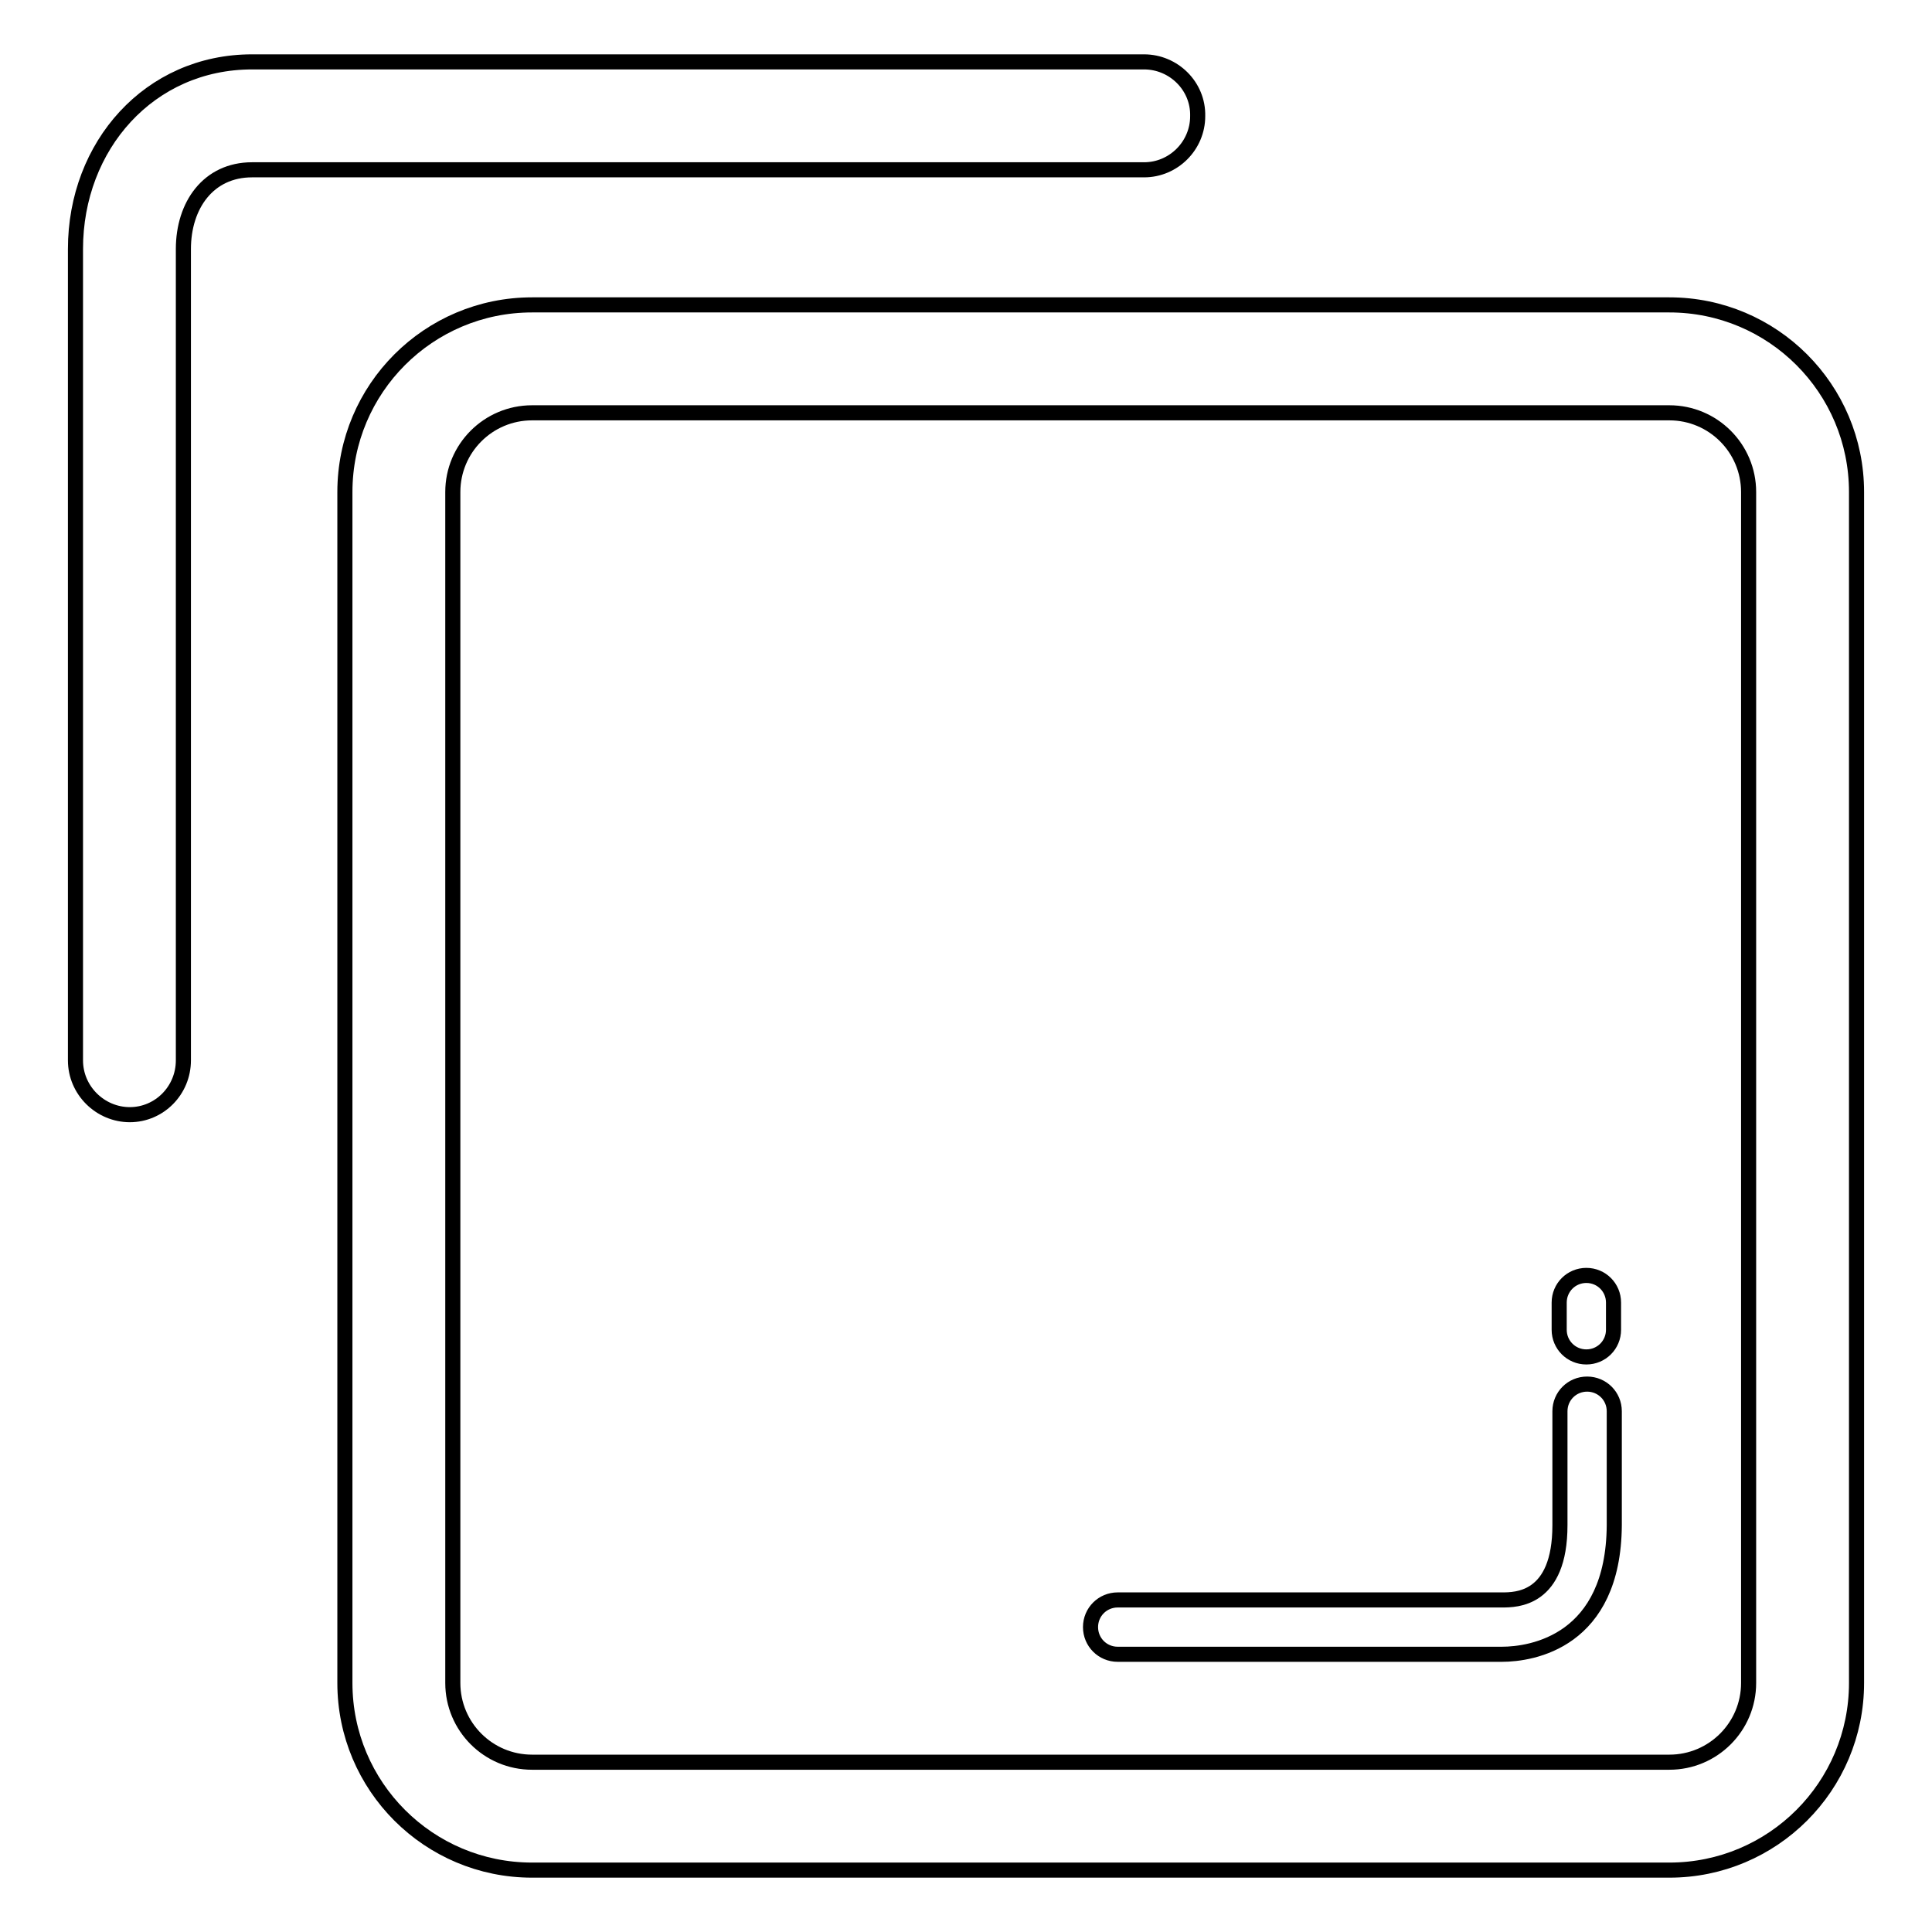 <?xml version="1.0" encoding="utf-8"?>
<!-- Svg Vector Icons : http://www.onlinewebfonts.com/icon -->
<!DOCTYPE svg PUBLIC "-//W3C//DTD SVG 1.1//EN" "http://www.w3.org/Graphics/SVG/1.1/DTD/svg11.dtd">
<svg version="1.1" xmlns="http://www.w3.org/2000/svg" xmlns:xlink="http://www.w3.org/1999/xlink" x="0px" y="0px" viewBox="0 0 256 256" enable-background="new 0 0 256 256" xml:space="preserve">
<g> <path stroke-width="2" fill-opacity="0" stroke="#000000"  d="M246,223c0,13.7-11.1,24.8-24.8,24.8H70.5c-13.7,0-24.8-11.1-24.8-24.8V65.2c0-13.7,11.1-24.8,24.8-24.8 h150.7c13.7,0,24.8,11.1,24.8,24.8L246,223L246,223z M231.7,65.2c0-5.8-4.7-10.5-10.5-10.5H70.5c-5.8,0-10.5,4.7-10.5,10.5V223 c0,5.8,4.7,10.5,10.5,10.5l0,0h150.7c5.8,0,10.5-4.7,10.5-10.5l0,0L231.7,65.2L231.7,65.2z"/> <path stroke-width="2" fill-opacity="0" stroke="#000000"  d="M17.2,147.7c-3.9,0-7.2-3.2-7.2-7.2l0,0V33c0-13.7,9.8-24.8,23.4-24.8h118.2c3.9,0,7.2,3.2,7.1,7.2 c0,3.9-3.2,7.1-7.1,7.1H33.4c-5.8,0-9.1,4.7-9.1,10.5v107.5C24.3,144.5,21.1,147.7,17.2,147.7L17.2,147.7z M199,219.2h-50.9 c-2,0-3.6-1.6-3.6-3.6c0-2,1.6-3.6,3.6-3.6H199c1.9,0,7.7,0,7.7-9.9V187c0-2,1.6-3.6,3.6-3.6s3.6,1.6,3.6,3.6v15.1 C213.8,217.5,203,219.2,199,219.2L199,219.2z M210.2,179.8c-2,0-3.6-1.6-3.6-3.6l0,0v-3.6c0-2,1.6-3.6,3.6-3.6c2,0,3.6,1.6,3.6,3.6 l0,0v3.6C213.8,178.2,212.2,179.8,210.2,179.8L210.2,179.8z"/></g>
</svg>